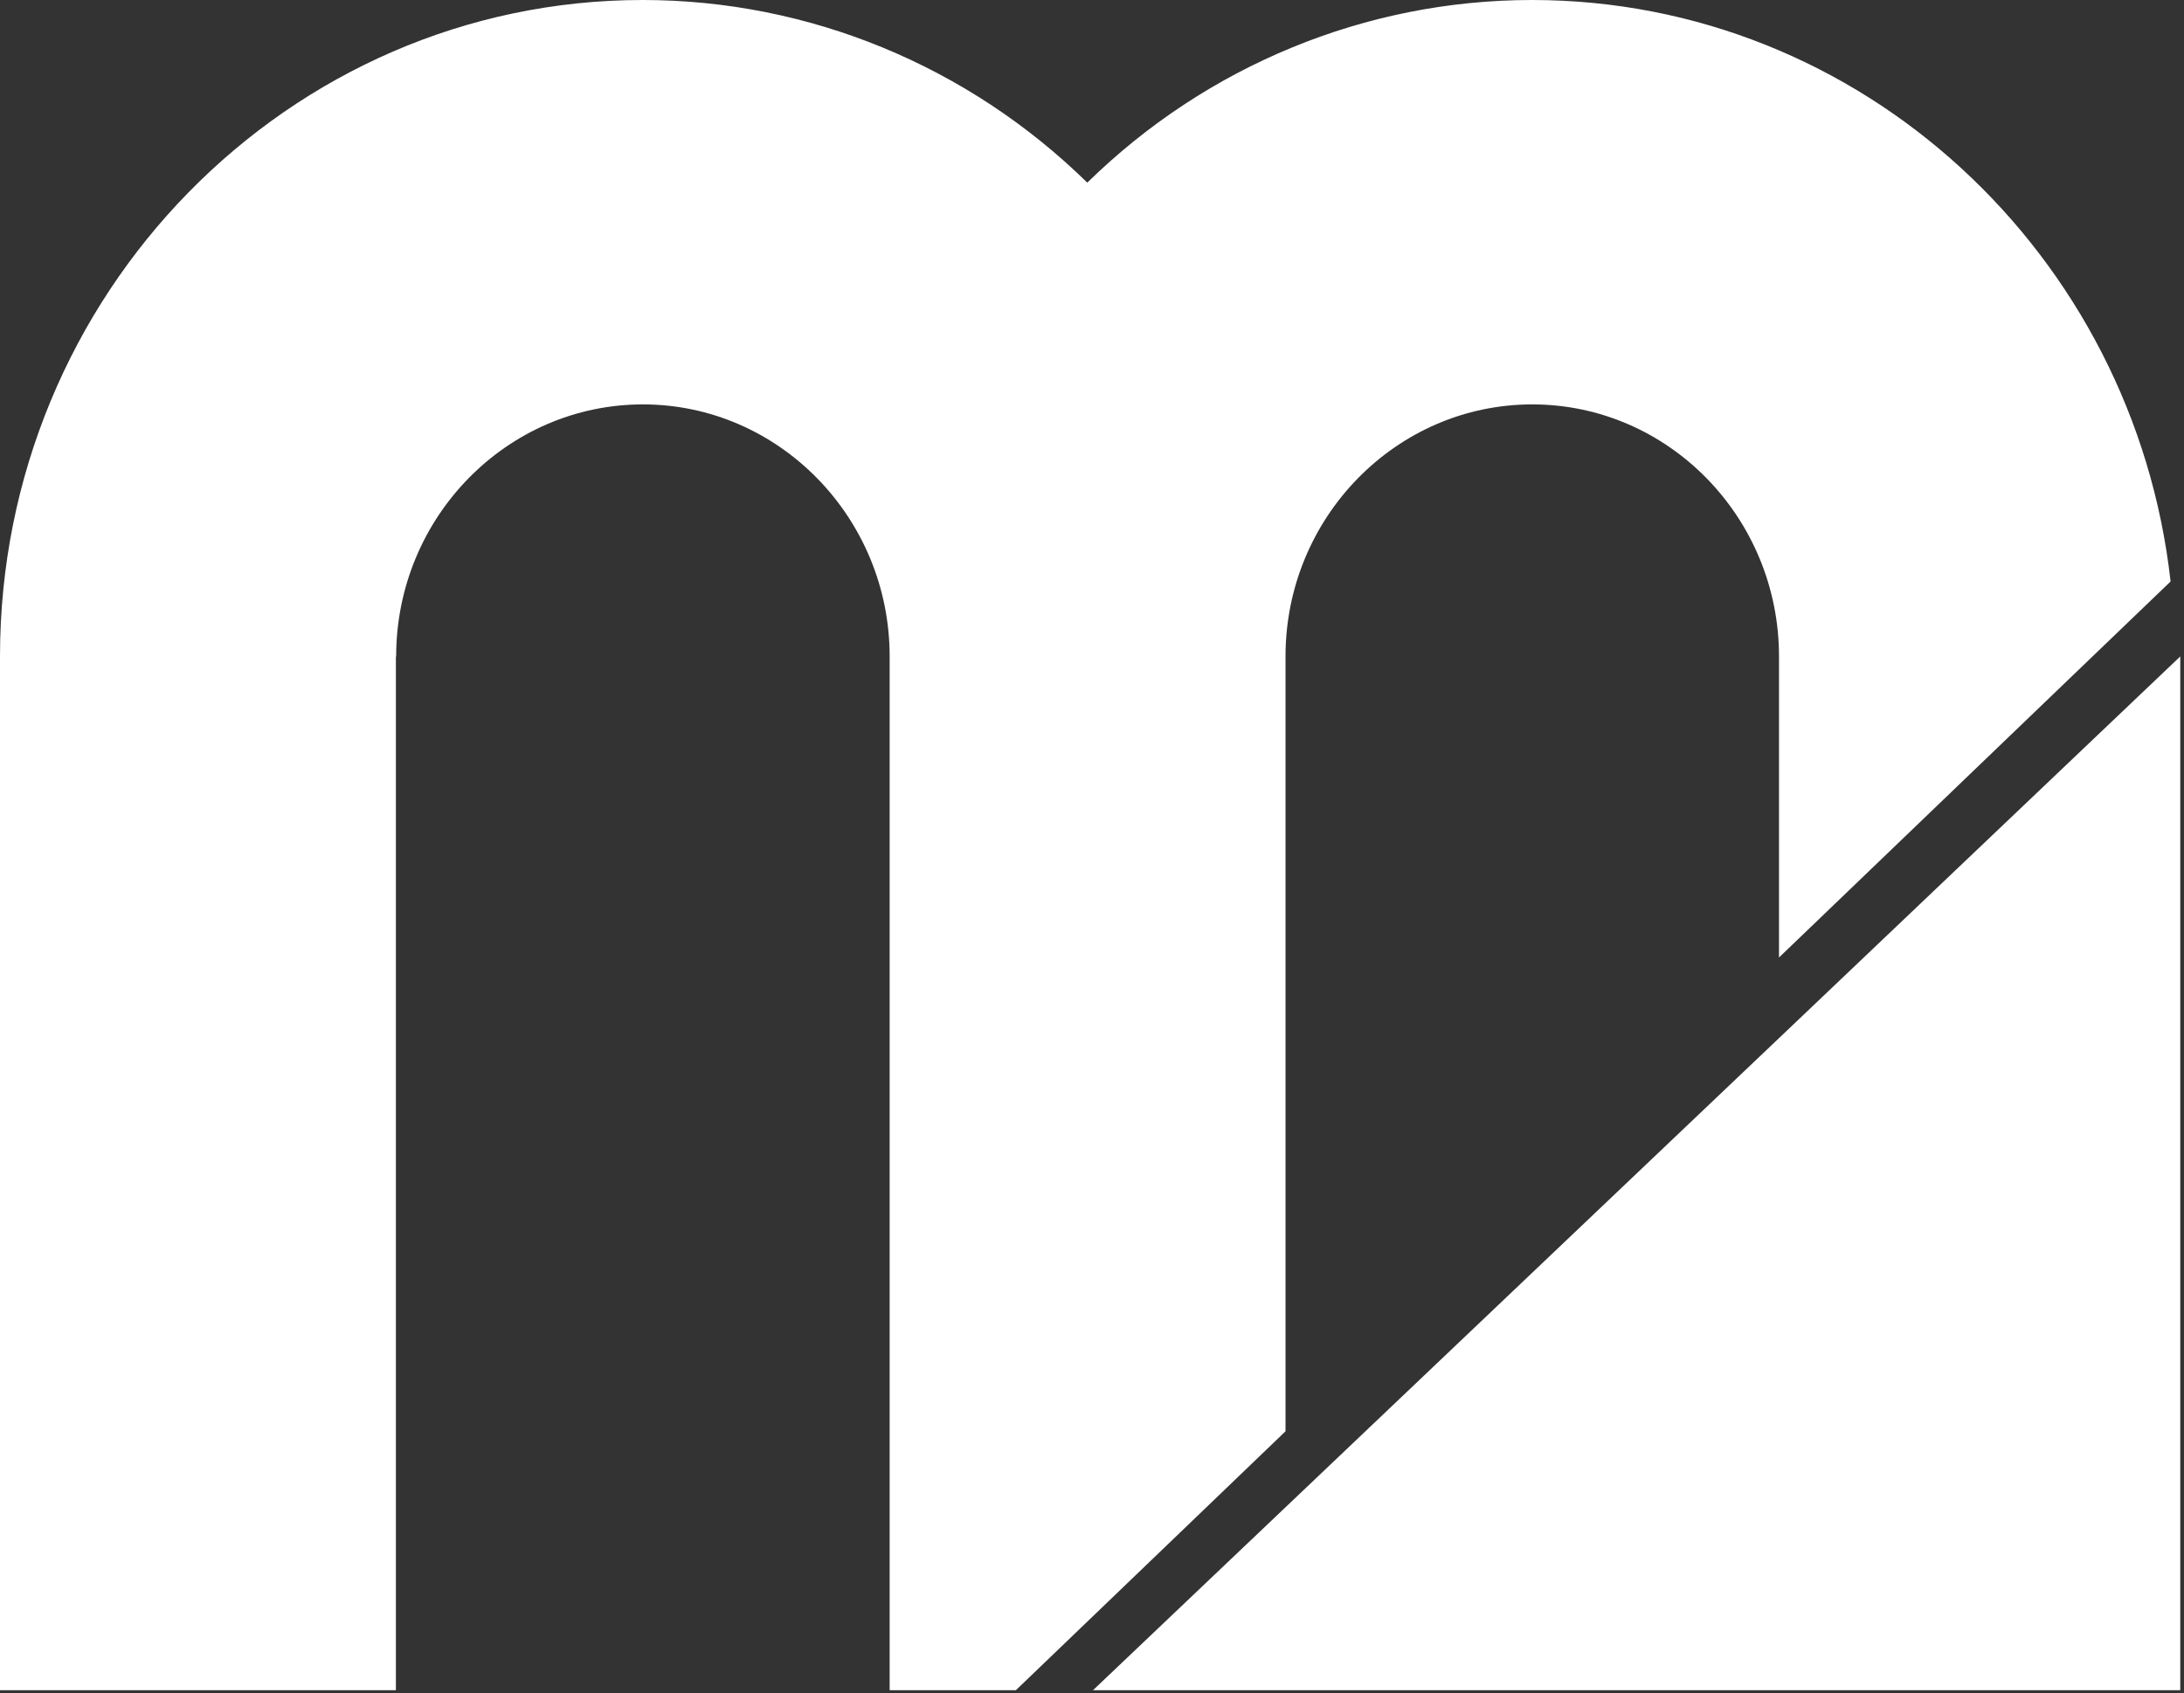 <?xml version="1.0" encoding="UTF-8"?> <svg xmlns="http://www.w3.org/2000/svg" width="89" height="69" viewBox="0 0 89 69" fill="none"><rect x="0" y="0" width="89" height="69" fill="#333333" stroke="none"/> <path d="M16.133 26.751H16.144C16.144 21.082 20.661 16.48 26.199 16.48C31.738 16.48 36.254 21.094 36.254 26.751V68.88H41.397L52.386 58.328V26.751C52.386 21.082 56.904 16.48 62.441 16.48C67.99 16.48 72.496 21.094 72.496 26.751V39.02L88.453 23.697C86.969 10.384 75.87 0 62.43 0C55.65 0 49.166 2.683 44.308 7.443C39.451 2.683 32.968 0 26.188 0C11.747 0 0 12 0 26.751V68.88H16.133V26.751Z" fill="white"></path> <path d="M88.848 26.751L72.727 42.086L52.606 61.214L44.54 68.88H88.848V26.751Z" fill="white"></path> </svg> 
